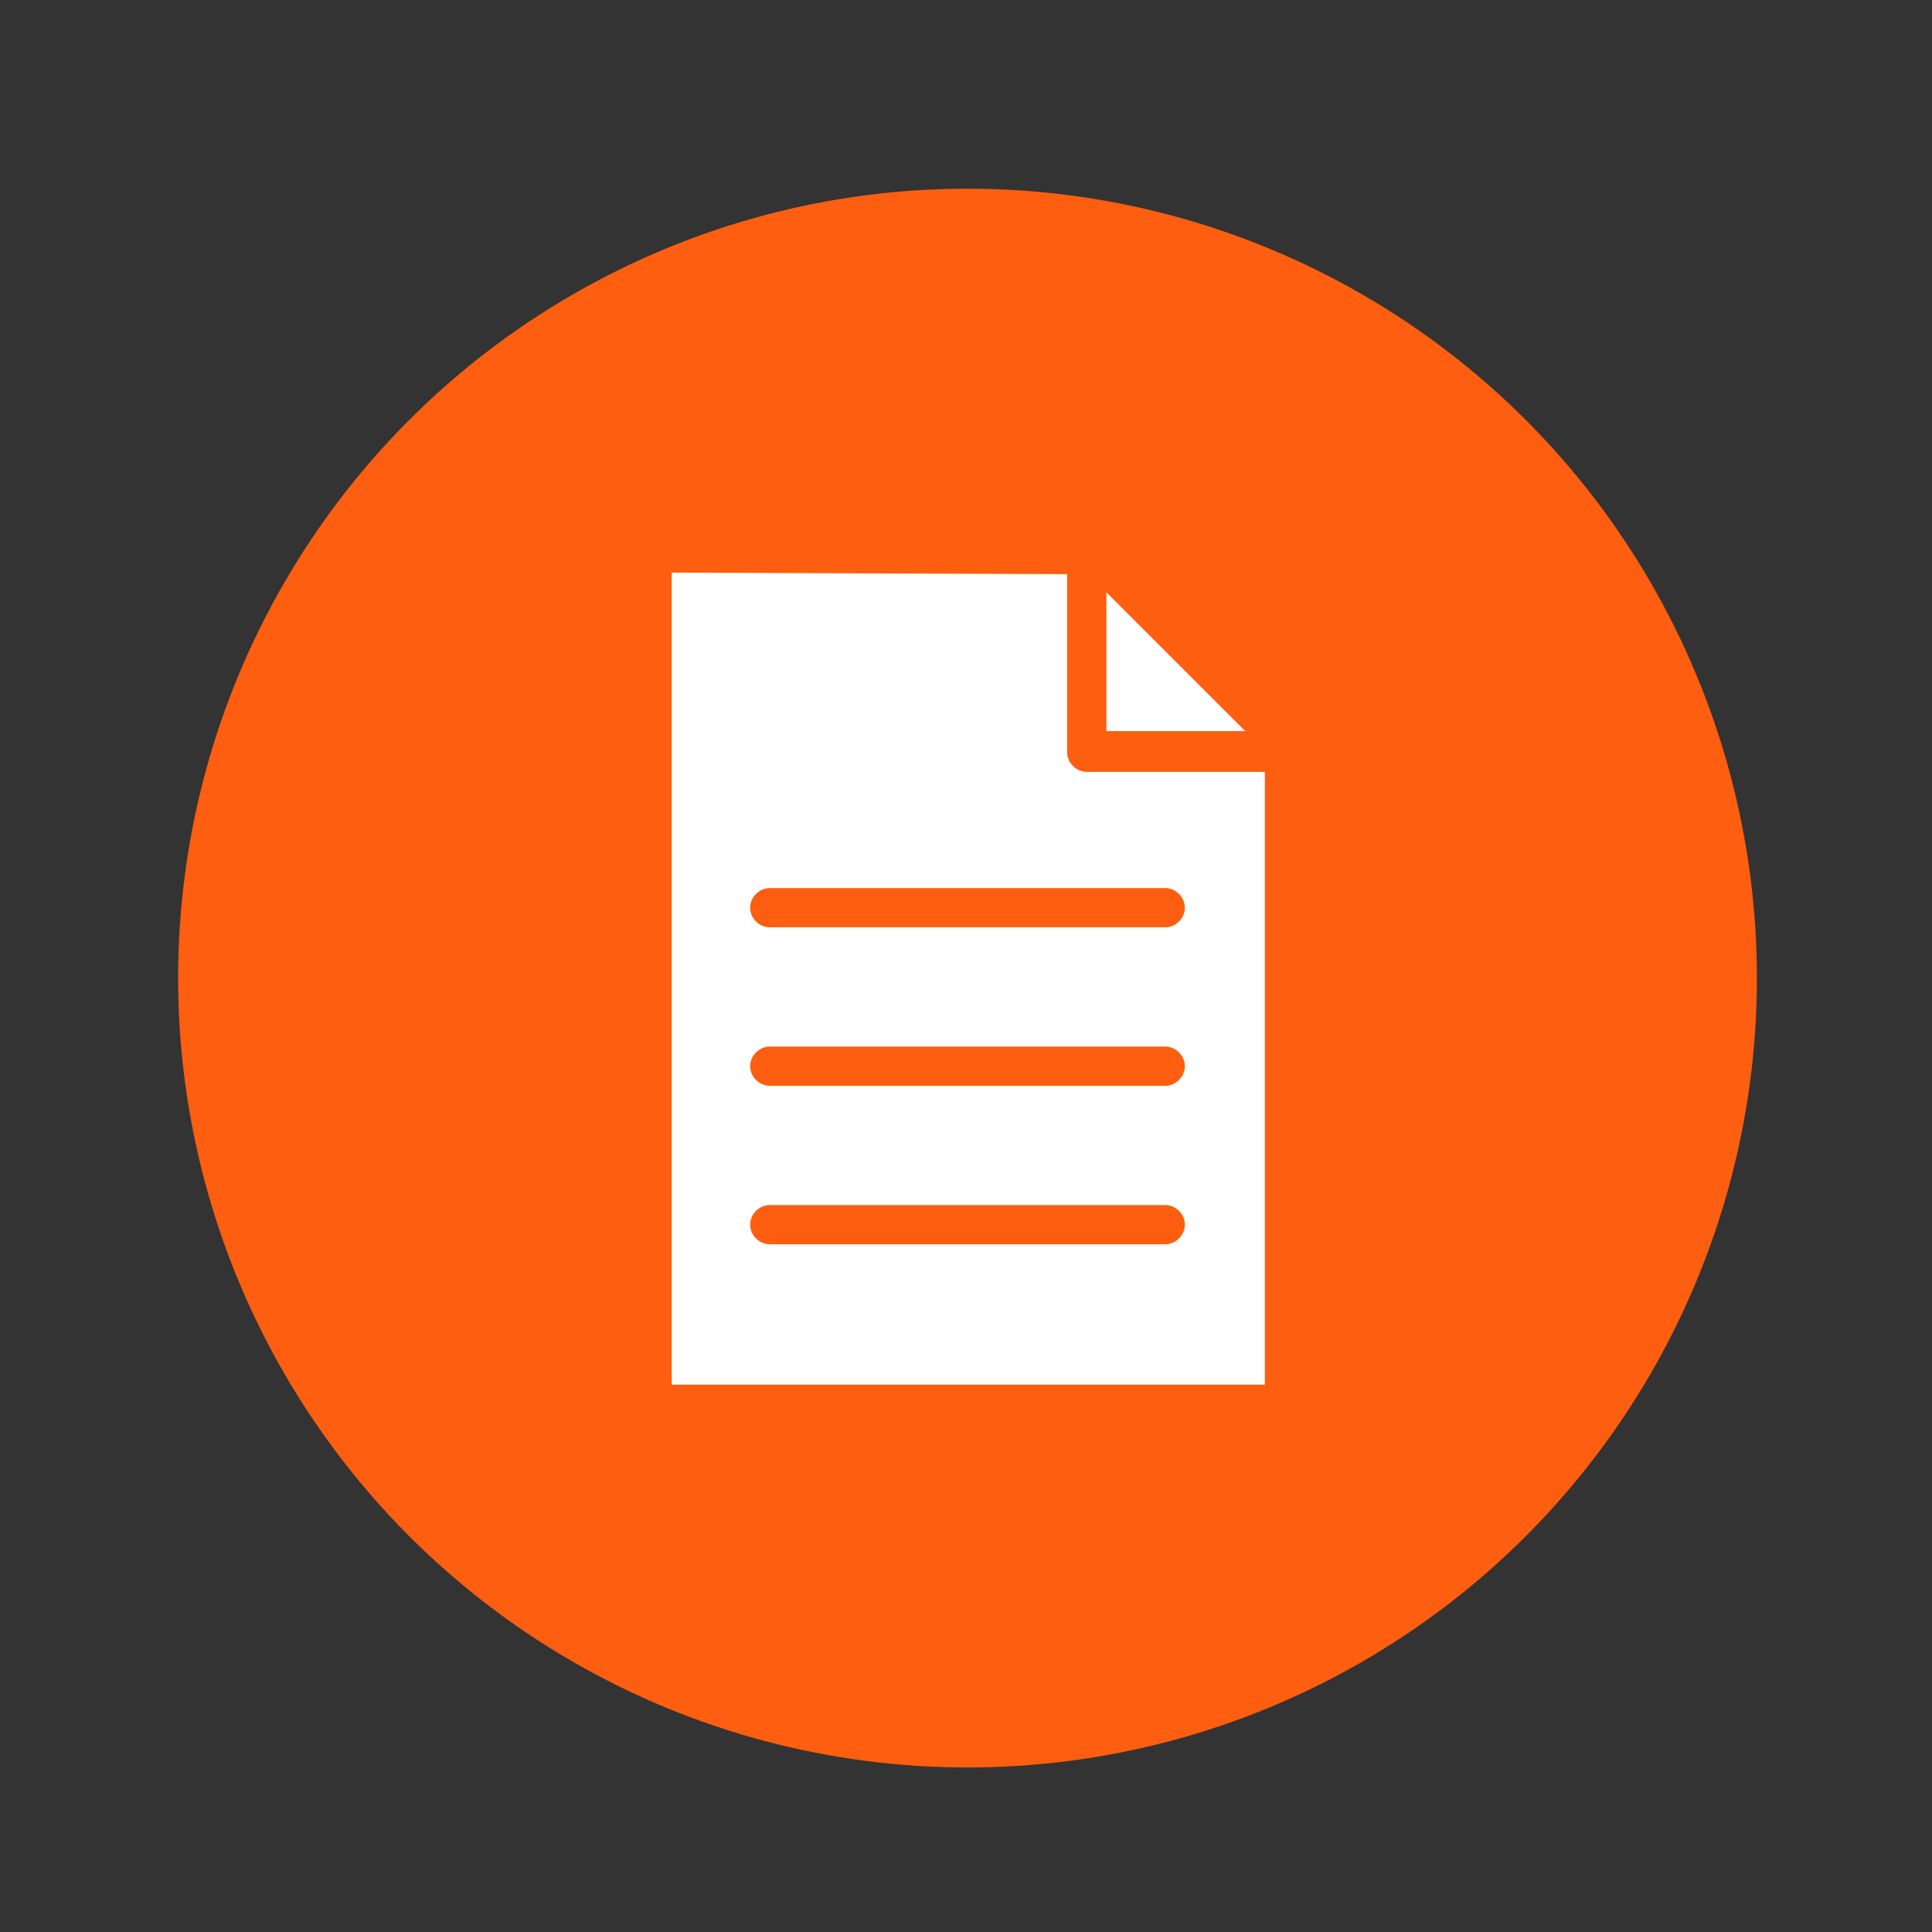 <?xml version="1.0" encoding="utf-8"?>
<!-- Generator: Adobe Illustrator 21.0.0, SVG Export Plug-In . SVG Version: 6.00 Build 0)  -->
<svg version="1.1" id="图层_1" xmlns="http://www.w3.org/2000/svg" xmlns:xlink="http://www.w3.org/1999/xlink" x="0px" y="0px"
	 viewBox="0 0 128 128" style="enable-background:new 0 0 128 128;" xml:space="preserve">
<rect x="0" y="0" width="128" height="128" fill="#333333" stroke="none"/>
<style type="text/css">
	.st0{fill:#FD5E0F;}
	.st1{fill:#FFFFFF;}
</style>
<circle class="st0" cx="64.1" cy="64.8" r="52.3"/>
<g transform="translate(0,-952.362)">
	<path class="st1" d="M44.5,990.3v53.8h39.3v-40.6H72c-0.7,0-1.3-0.6-1.3-1.3v-11.8L44.5,990.3L44.5,990.3z M73.3,991.6v9.2h9.2
		L73.3,991.6z M51,1011.2h26.2c0.7,0,1.3,0.6,1.3,1.3s-0.6,1.3-1.3,1.3H51c-0.7,0-1.3-0.6-1.3-1.3S50.3,1011.2,51,1011.2z
		 M51,1021.7h26.2c0.7,0,1.3,0.6,1.3,1.3s-0.6,1.3-1.3,1.3H51c-0.7,0-1.3-0.6-1.3-1.3S50.3,1021.7,51,1021.7z M51,1032.2h26.2
		c0.7,0,1.3,0.6,1.3,1.3s-0.6,1.3-1.3,1.3H51c-0.7,0-1.3-0.6-1.3-1.3S50.3,1032.2,51,1032.2z"/>
</g>
</svg>
